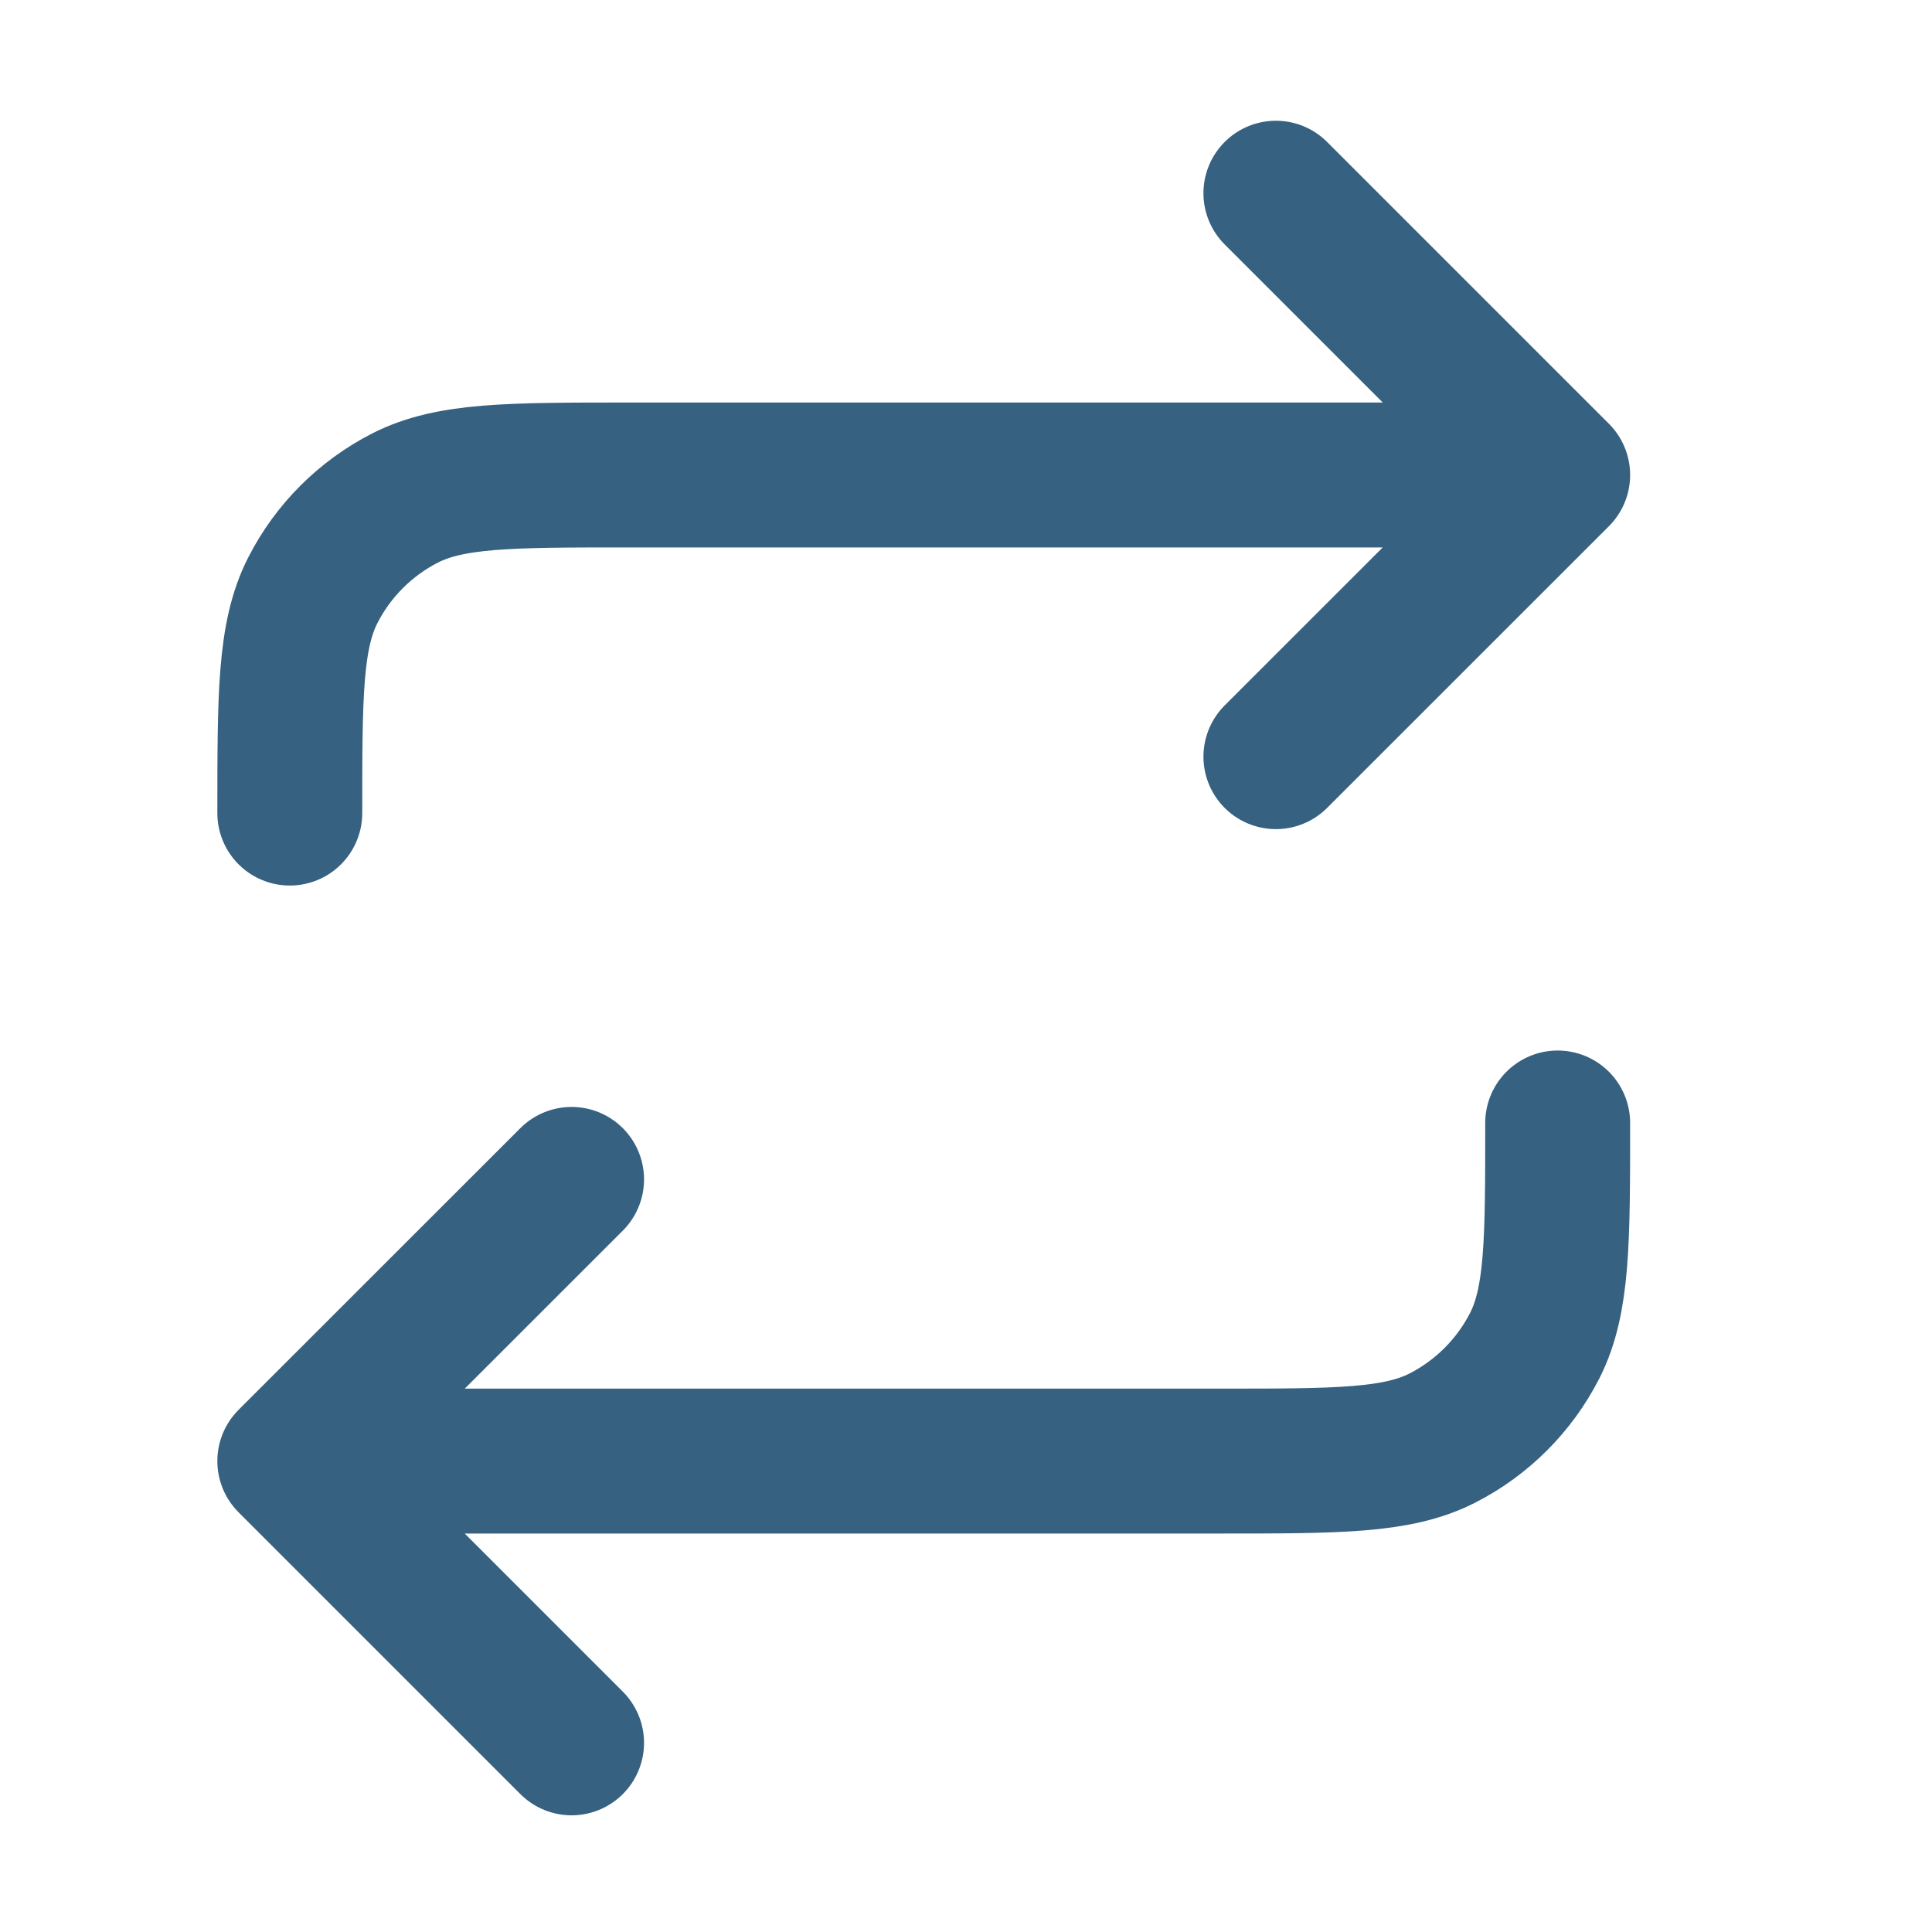 <svg width="20" height="20" viewBox="0 0 20 20" fill="none" xmlns="http://www.w3.org/2000/svg">
<path d="M3 15.125H12.625C13.85 15.125 14.463 15.125 14.931 14.887C15.342 14.677 15.677 14.342 15.887 13.931C16.125 13.463 16.125 12.85 16.125 11.625M3 15.125L5.917 18.042M3 15.125L5.917 12.209" stroke="#366180" stroke-width="1.5" stroke-linecap="round" stroke-linejoin="round"/>
<path d="M13.208 2L16.125 4.917M16.125 4.917L13.208 7.833M16.125 4.917H6.5C5.275 4.917 4.662 4.917 4.194 5.155C3.783 5.365 3.448 5.699 3.238 6.111C3 6.579 3 7.192 3 8.417" stroke="#366180" stroke-width="1.5" stroke-linecap="round" stroke-linejoin="round"/>
</svg>
